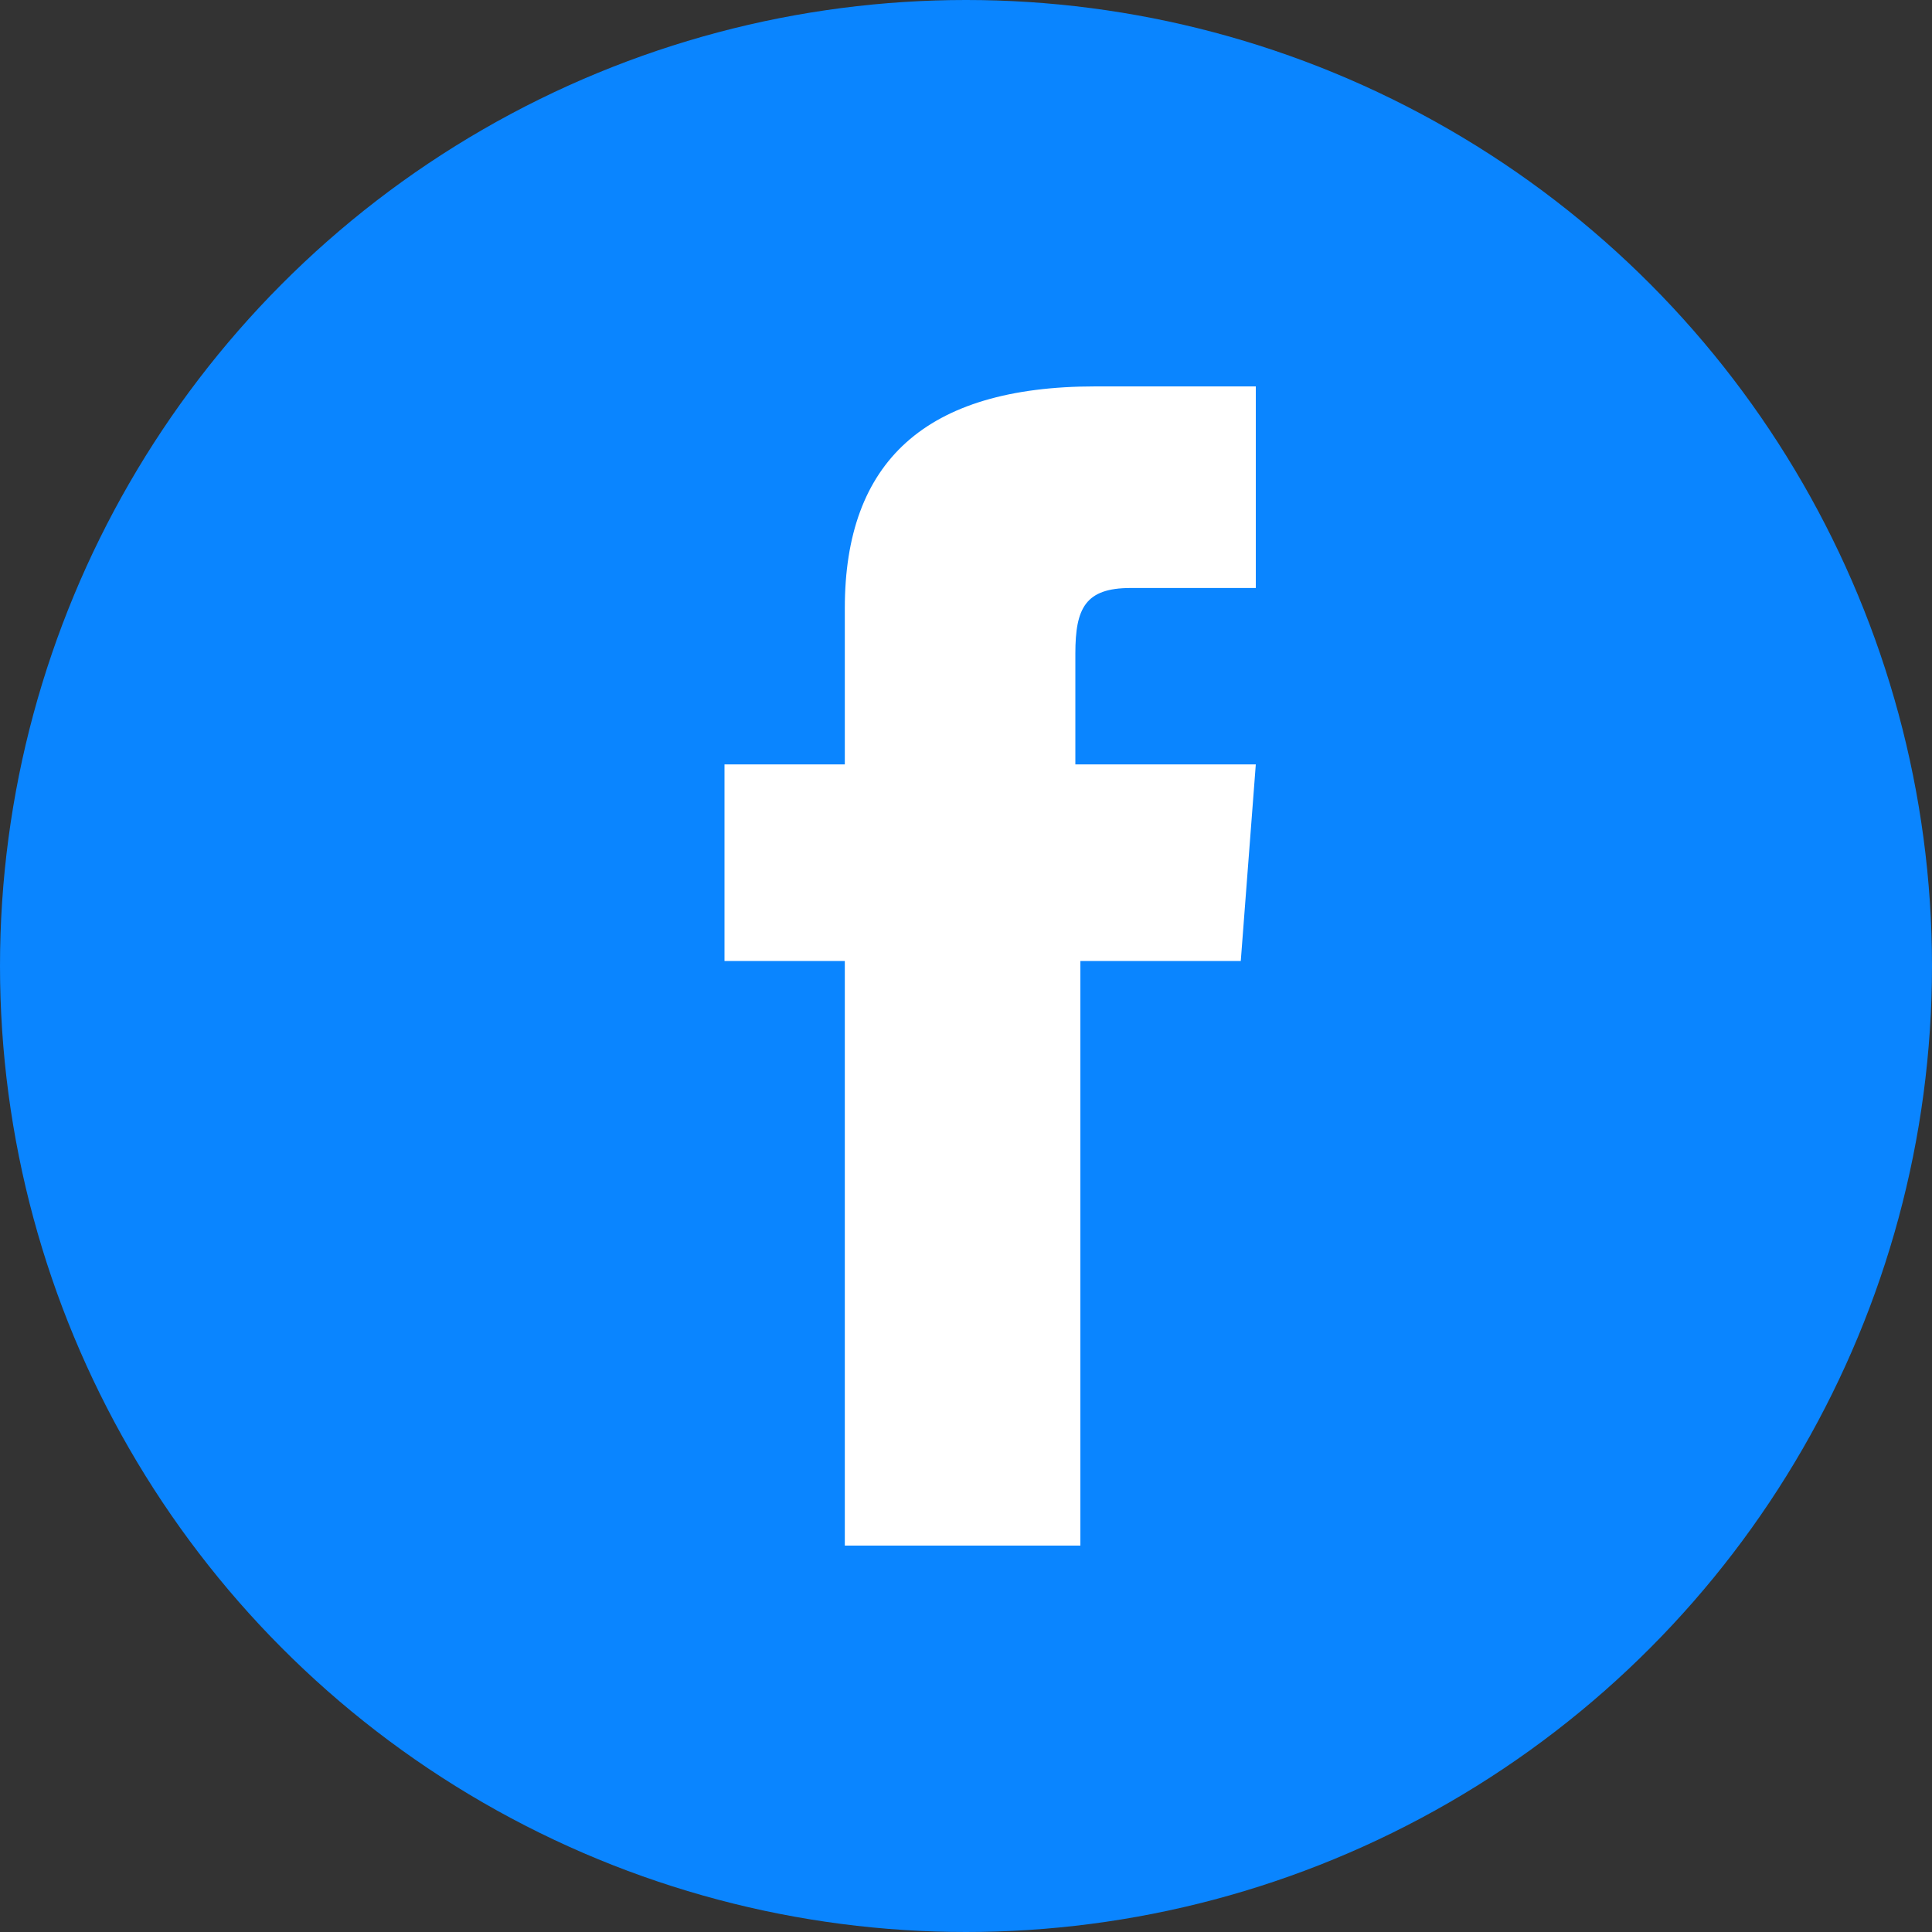 <svg width="40" height="40" viewBox="0 0 40 40" fill="none" xmlns="http://www.w3.org/2000/svg">
<rect x="0" y="0" width="40" height="40" fill="#333333" stroke="none"/>
<circle cx="20" cy="20" r="20" fill="#0A85FF"/>
<path d="M17.594 32H22.368V19.896H25.689L26 15.826H22.264C22.264 15.826 22.264 14.261 22.264 13.53C22.264 12.591 22.472 12.174 23.406 12.174C24.132 12.174 26 12.174 26 12.174V8C26 8 23.302 8 22.679 8C19.151 8 17.491 9.565 17.491 12.591C17.491 15.2 17.491 15.826 17.491 15.826H15V19.896H17.491V32H17.594Z" fill="white"/>
</svg>
